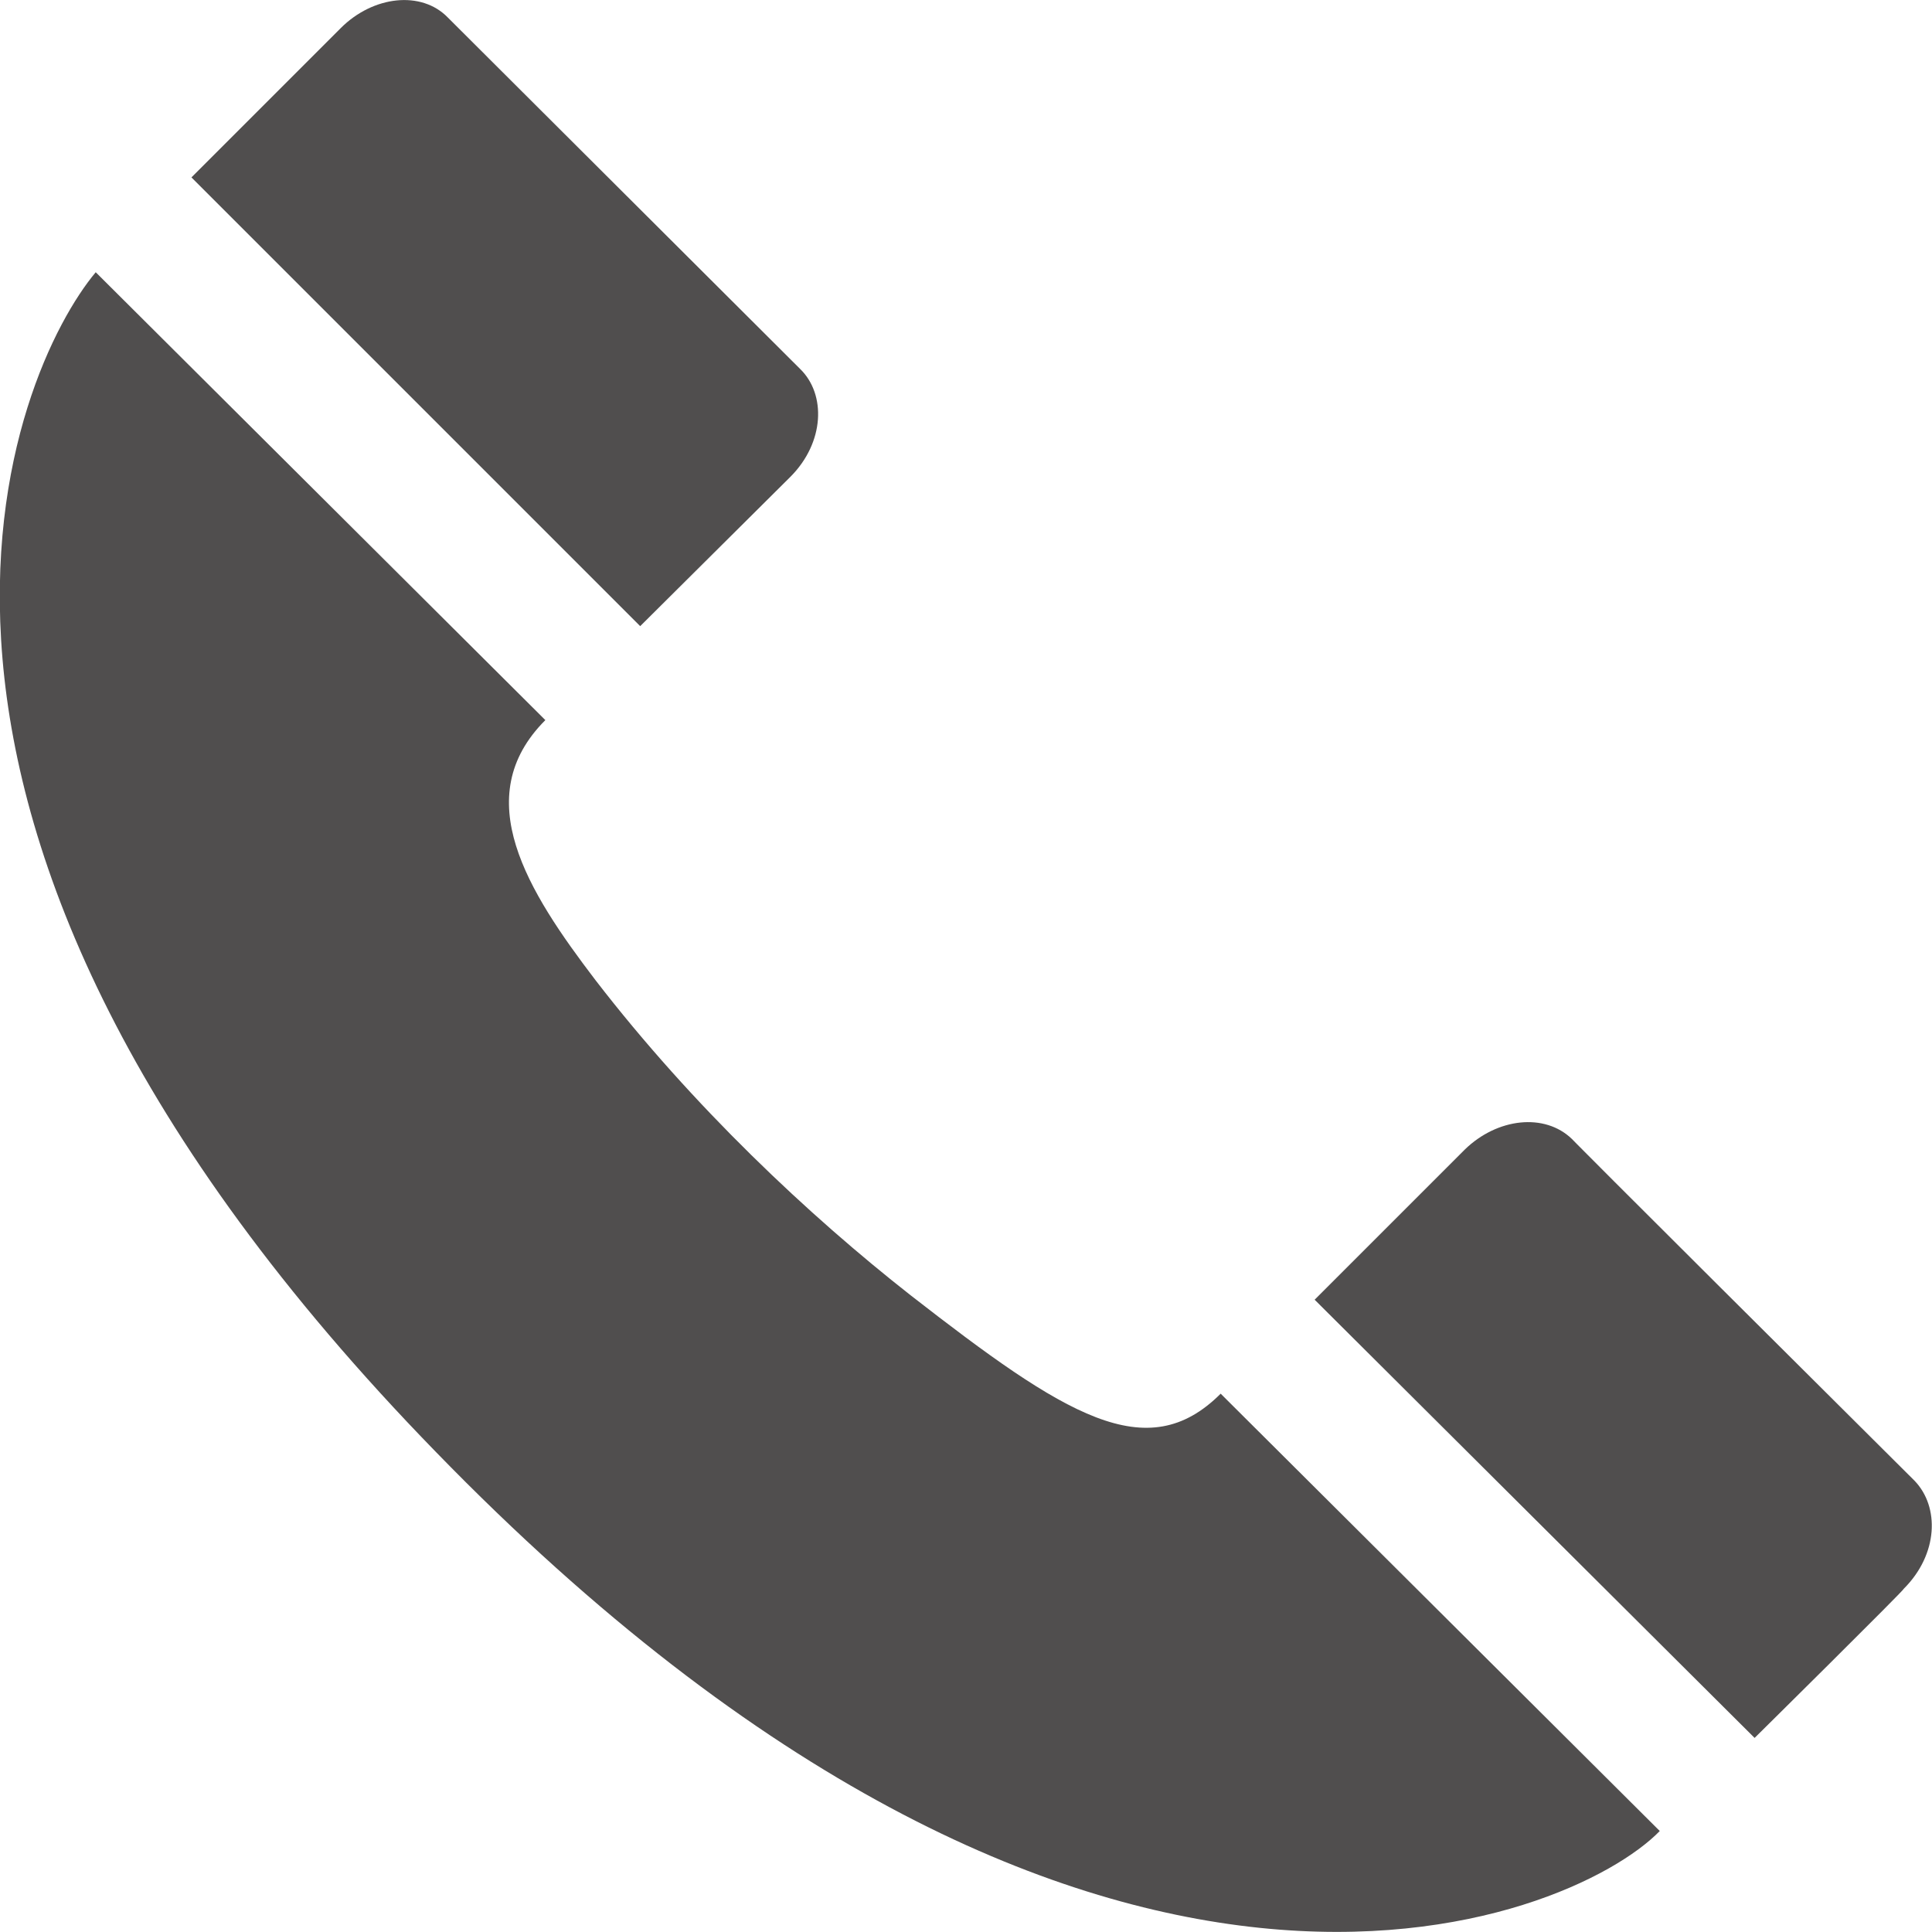 <?xml version="1.0" encoding="UTF-8"?><svg id="Settings" xmlns="http://www.w3.org/2000/svg" viewBox="0 0 22 22"><defs><style>.cls-1{fill:#504e4e;fill-rule:evenodd;stroke-width:0}</style></defs><path class="cls-1" d="m1.09,3.1c-.92,1.1-3.2,6.17,3.87,13.43,7.44,7.66,12.93,5.36,13.94,4.32l-5-4.98c-.84.84-1.77.25-3.53-1.12-1.16-.91-2.48-2.15-3.59-3.59-.77-1.01-1.45-2.08-.57-2.96L1.09,3.1Zm7.91,2.33c.39-.39.41-.94.11-1.23L5.1.2c-.3-.31-.85-.25-1.22.12l-1.7,1.7,5.11,5.11,1.71-1.7Zm12.68,12.66c.39-.39.41-.93.12-1.23-3.9-3.88-3.9-3.89-3.9-3.89-.31-.3-.85-.24-1.22.12l-1.71,1.71,5.01,4.99s1.71-1.69,1.7-1.7Z"/></svg>